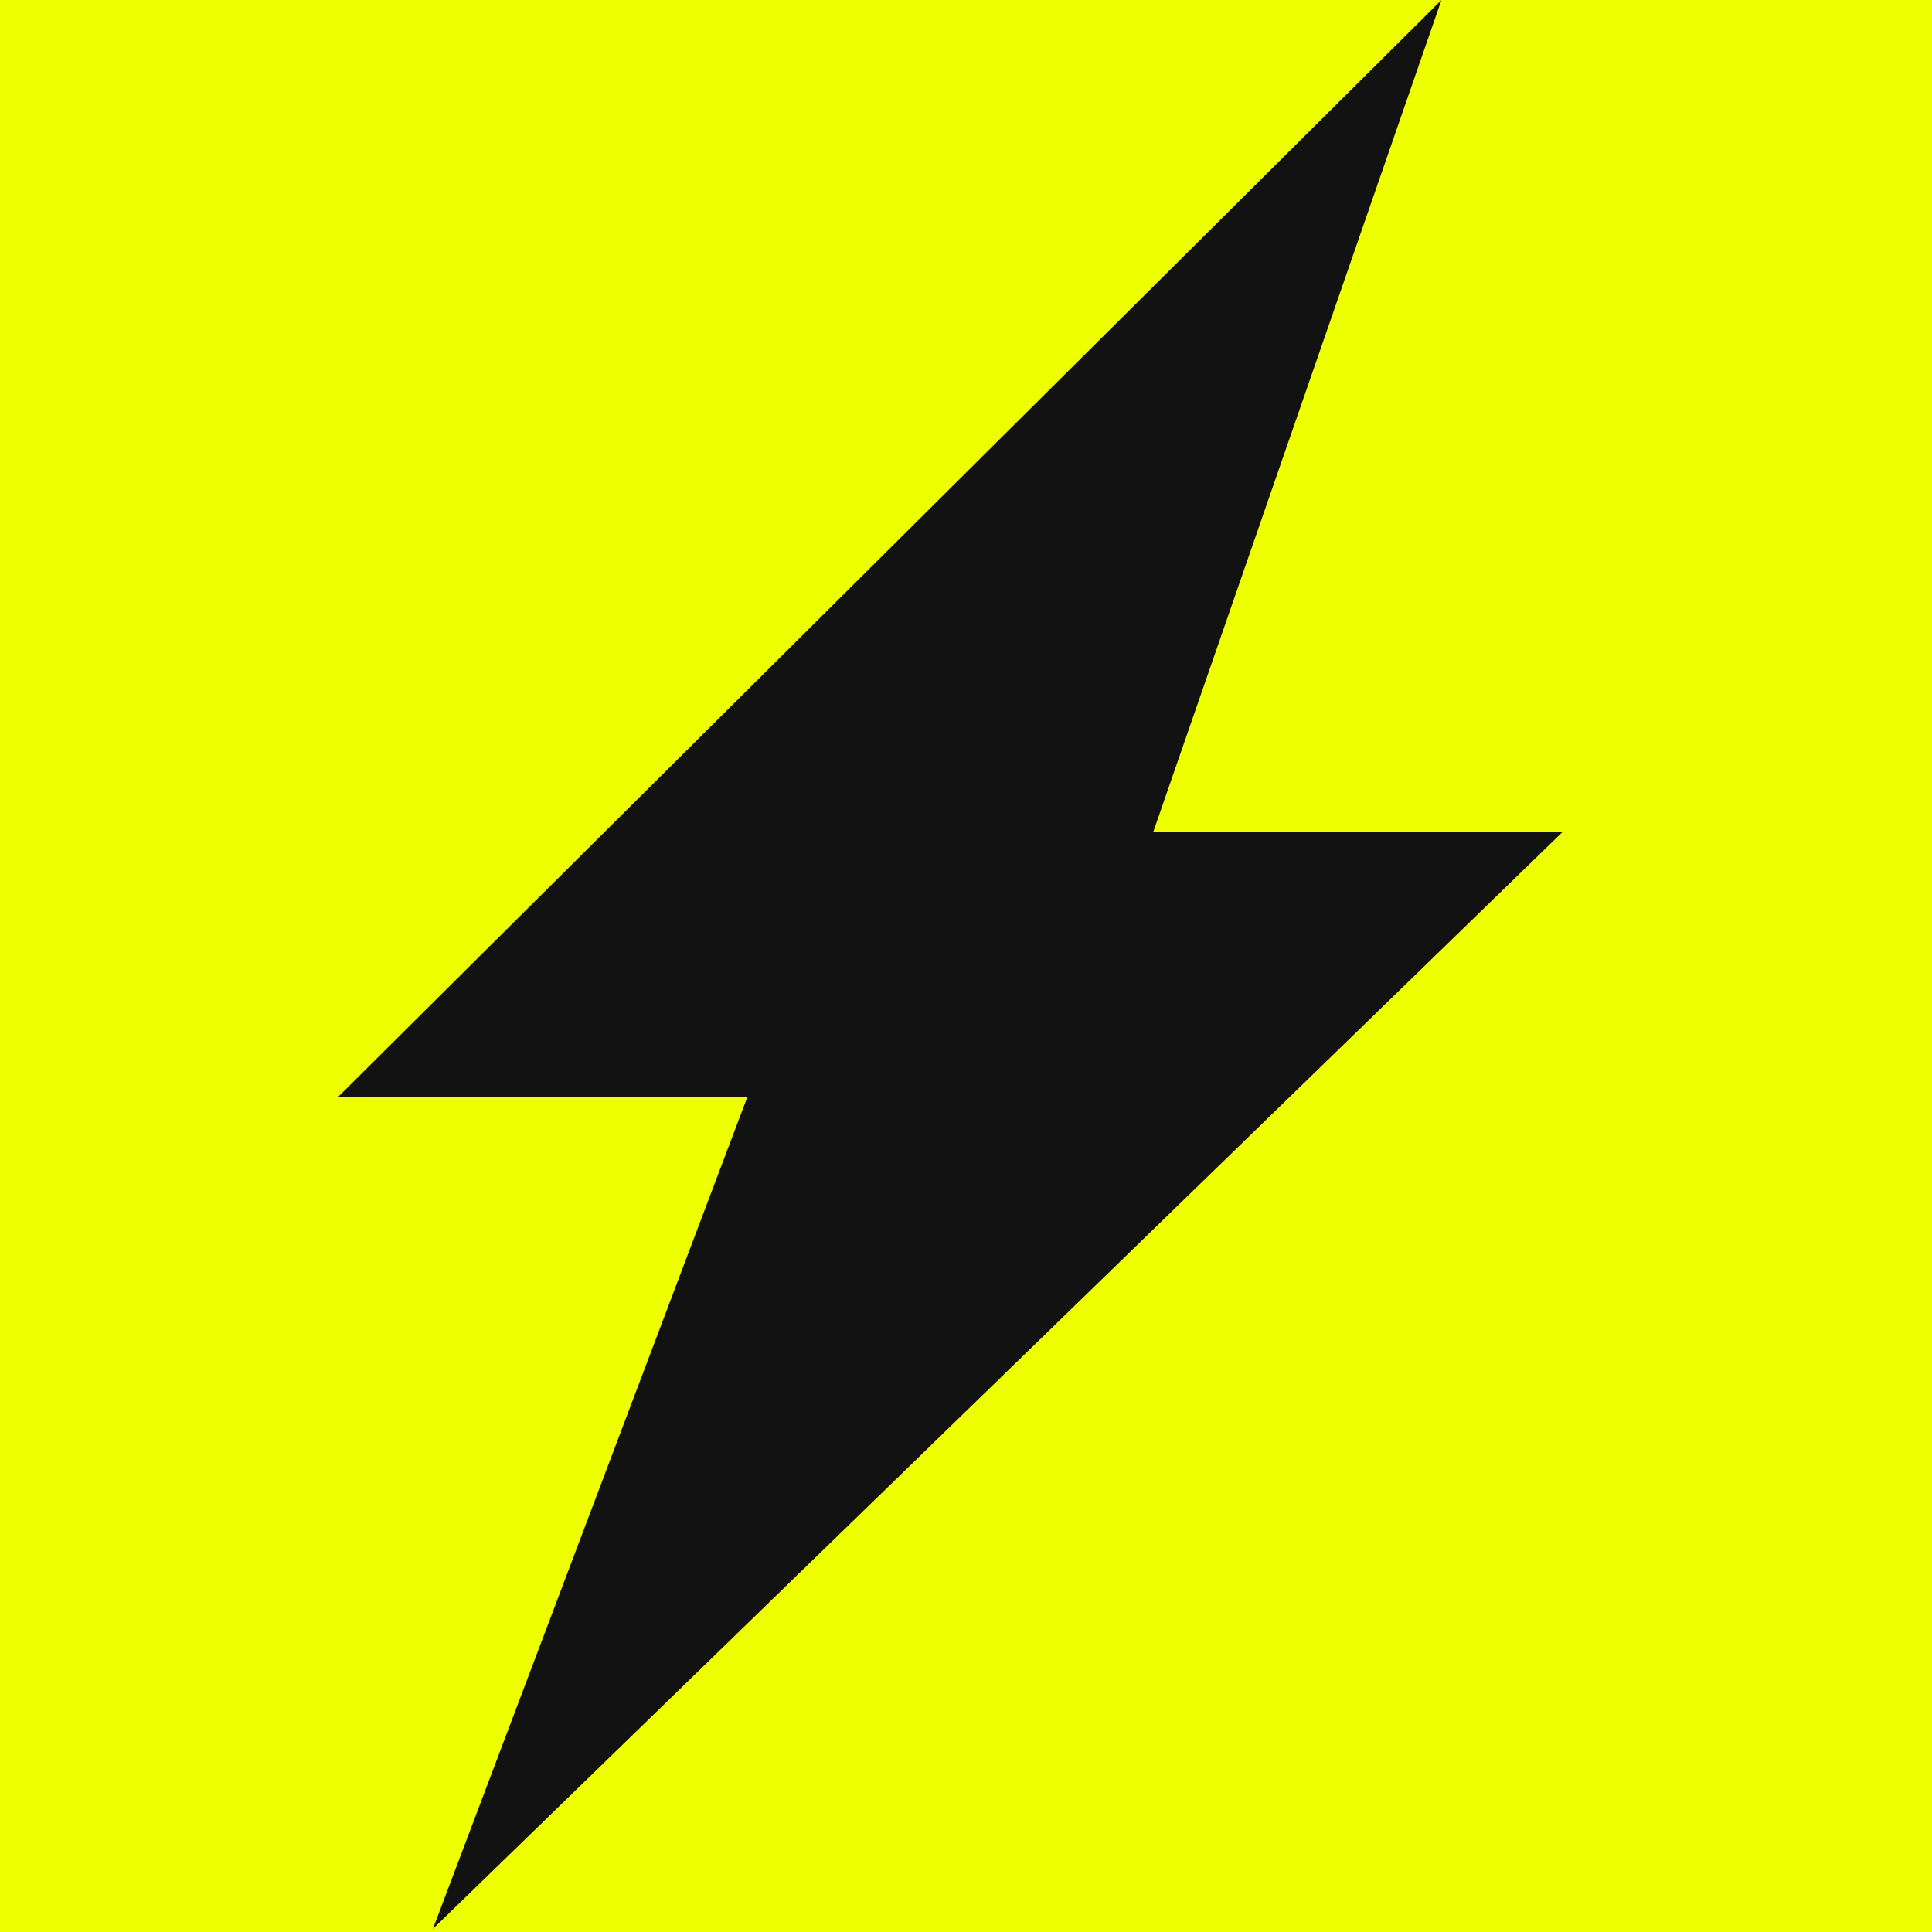 <svg width="54" height="54" viewBox="0 0 54 54" fill="none" xmlns="http://www.w3.org/2000/svg">
<rect width="54" height="54" fill="#EEFF00"/>
<path d="M40.289 0L9.454 30.655H20.891L12.1 53.913L43.672 23.256H32.233L40.289 0Z" fill="#121212"/>
</svg>
